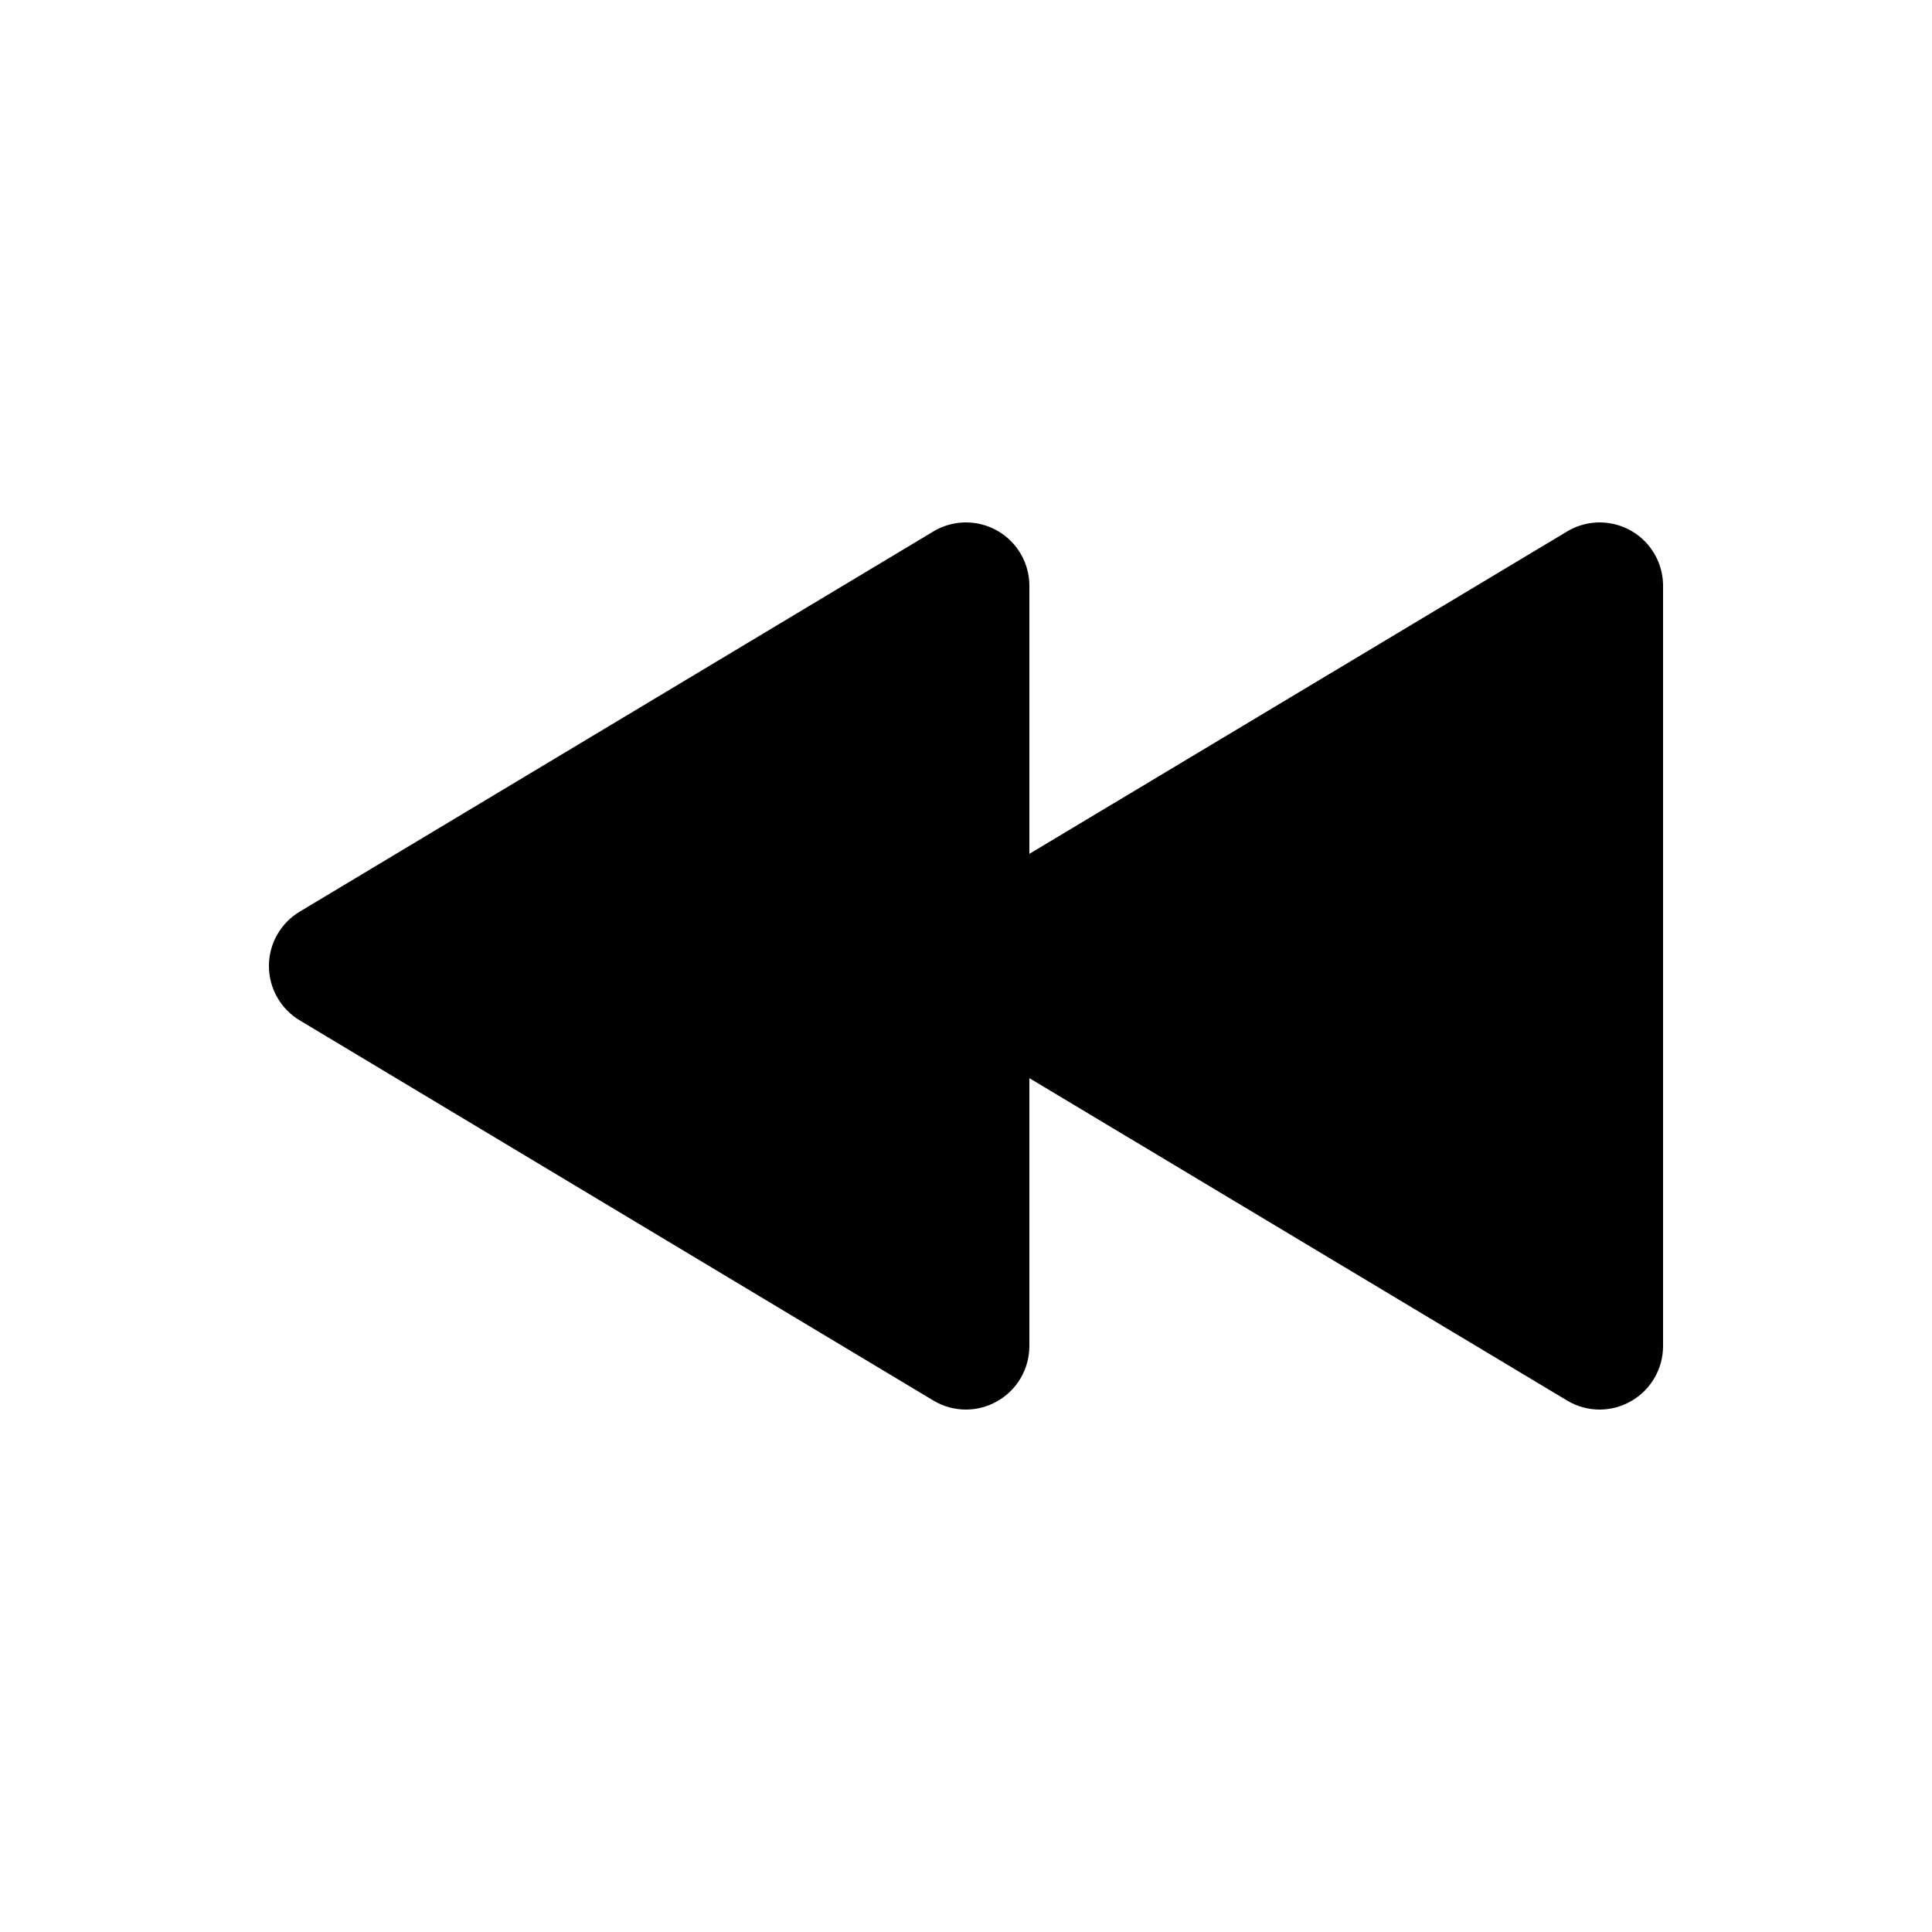 <?xml version="1.0" encoding="UTF-8"?>
<!-- Uploaded to: ICON Repo, www.svgrepo.com, Generator: ICON Repo Mixer Tools -->
<svg fill="#000000" width="800px" height="800px" version="1.1" viewBox="144 144 512 512" xmlns="http://www.w3.org/2000/svg">
 <path d="m584.73 299.24v201.52c-0.008 2.973-0.801 5.894-2.309 8.461-1.504 2.57-3.664 4.691-6.258 6.148-2.512 1.422-5.344 2.176-8.23 2.184-3.012 0-5.973-0.812-8.562-2.352l-142.58-85.48v71.039c-0.008 2.973-0.801 5.894-2.305 8.461-1.508 2.57-3.668 4.691-6.262 6.148-2.508 1.422-5.344 2.176-8.227 2.184-3.016 0-5.973-0.812-8.566-2.352l-167.94-100.76c-5.098-3.027-8.223-8.516-8.223-14.441 0-5.93 3.125-11.418 8.223-14.445l167.94-100.76c3.414-2.023 7.438-2.773 11.352-2.113 3.914 0.656 7.473 2.684 10.035 5.715s3.973 6.871 3.973 10.844v71.039l142.58-85.48v-0.004c3.414-2.023 7.438-2.773 11.352-2.113 3.914 0.656 7.469 2.684 10.035 5.715 2.562 3.031 3.969 6.871 3.973 10.844z"/>
</svg>